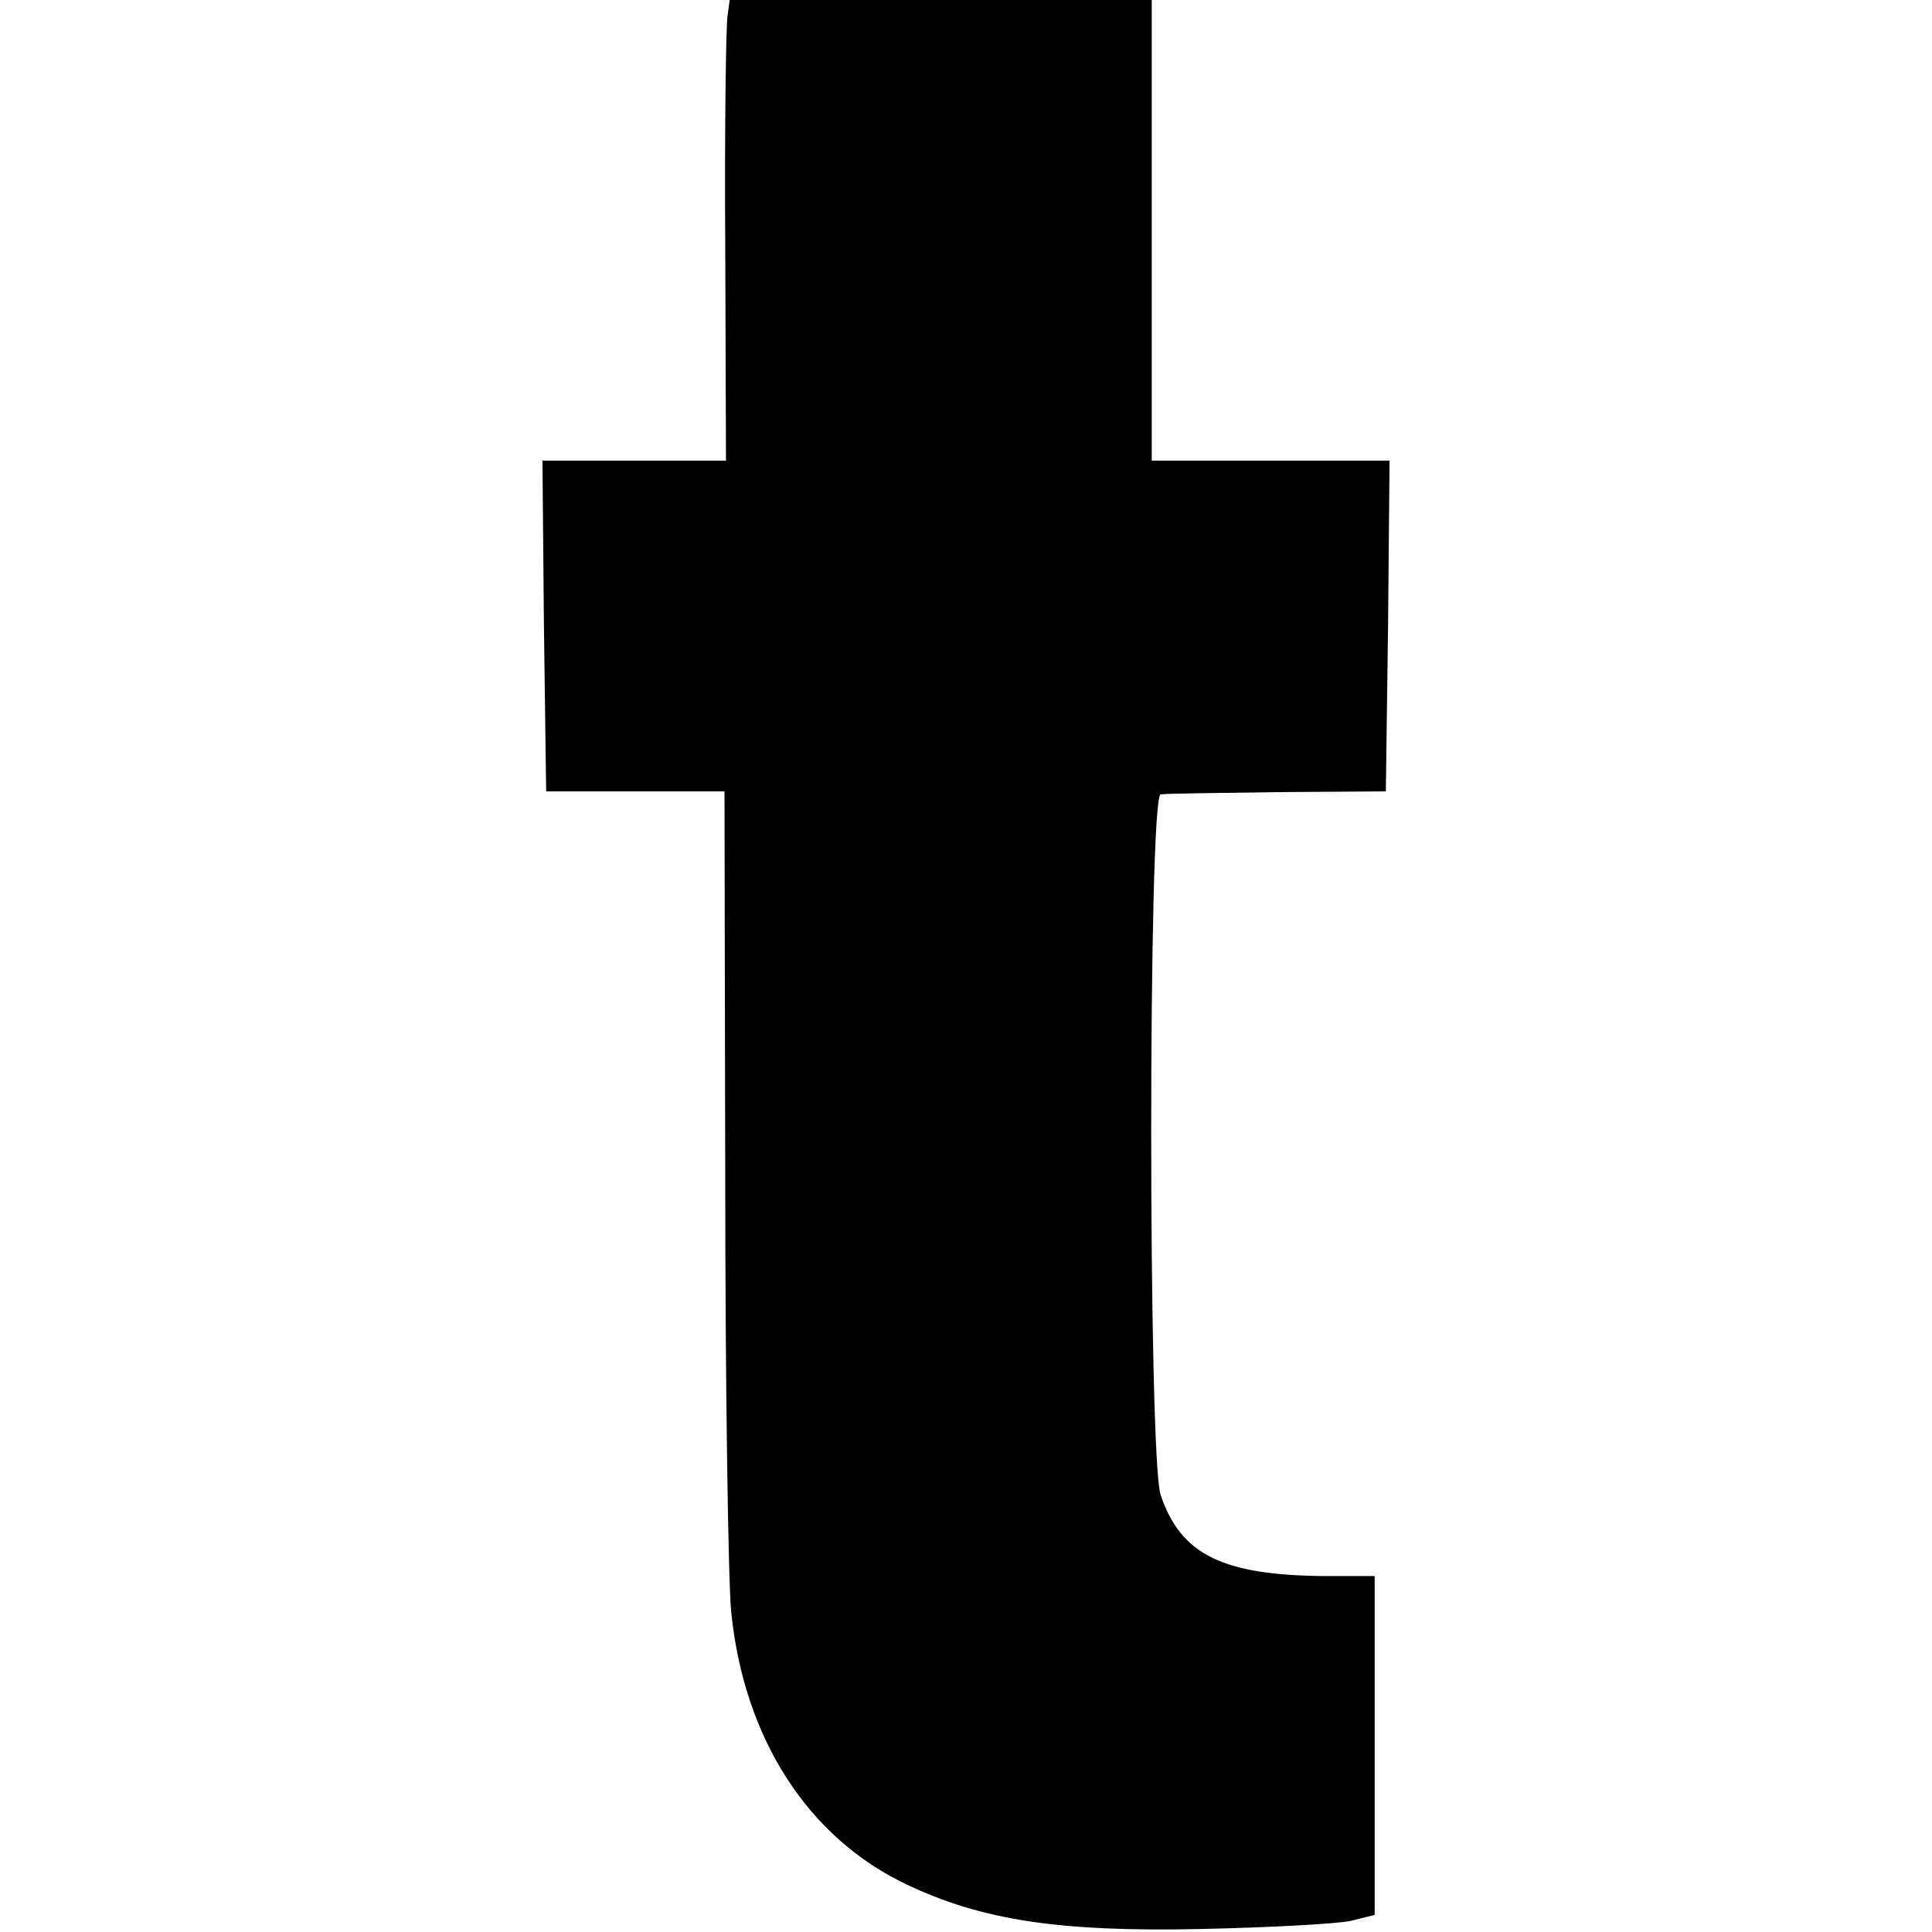 <?xml version="1.0" standalone="no"?>
<!DOCTYPE svg PUBLIC "-//W3C//DTD SVG 20010904//EN"
 "http://www.w3.org/TR/2001/REC-SVG-20010904/DTD/svg10.dtd">
<svg version="1.0" xmlns="http://www.w3.org/2000/svg"
 width="260pt" height="260pt" viewBox="0 0 260 260"
 preserveAspectRatio="xMidYMid meet">
<g transform="translate(0,260) scale(0.1,-0.1)"
fill="#000000" stroke="none">
<path d="M979 2578 c-2 -13 -4 -152 -3 -310 l1 -288 -124 0 -123 0 2 -222 3
-223 120 0 120 0 1 -515 c0 -283 4 -548 8 -589 17 -170 103 -304 236 -367 101
-48 205 -64 395 -60 94 2 185 7 203 11 l32 8 0 228 0 228 -67 0 c-138 1 -194
29 -221 109 -17 50 -17 942 0 943 7 1 78 2 158 3 l145 1 3 223 2 222 -160 0
-160 0 0 310 0 310 -284 0 -284 0 -3 -22z"/>
</g>
</svg>
